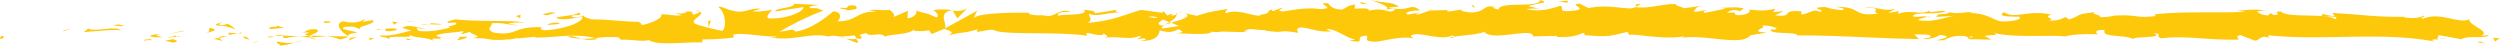 <?xml version="1.0" encoding="UTF-8"?> <svg xmlns="http://www.w3.org/2000/svg" viewBox="0 0 790.3 14.45"><defs><style>.cls-1{fill:#fec80a;}</style></defs><title>yellow-bar-grunge</title><g id="Layer_2" data-name="Layer 2"><g id="Logo_Rules" data-name="Logo Rules"><path class="cls-1" d="M.93,11.39c-1.17-.07-.75.76-.93.91C2,12.12.88,11.17.93,11.39Z"></path><polygon class="cls-1" points="20.19 9.54 19.85 9.88 22.69 9.05 20.19 9.54"></polygon><path class="cls-1" d="M38.2,9.6c-1.7-1.44-6.52.21-9.73-.3L27.94,9l-1.45,1.14C30.39,9.94,35.46,9.19,38.2,9.6Z"></path><path class="cls-1" d="M47.8,12.71c-.59-.56,2.08-.48-2.24-.18a4.1,4.1,0,0,1,.4.14C46.35,12.66,46.89,12.67,47.8,12.71Z"></path><path class="cls-1" d="M46,12.67c-1.89,0,1.24.47,0,0Z"></path><path class="cls-1" d="M54.73,12.37l-2.5.49c.52.33,2.74.41,1.91.65C56.71,13.24,56.18,12.92,54.73,12.37Z"></path><path class="cls-1" d="M57.1,11.34l-1.3.2C56,11.68,56.37,11.73,57.1,11.34Z"></path><path class="cls-1" d="M53.05,12l2.75-.44c-.36-.23-.4-.69-1.26.16C54.77,11.28,54.22,11.68,53.05,12Z"></path><path class="cls-1" d="M51.5,11.76c-1.4-.31-3.21-.51-.7-1C46,10.94,46.72,12,51.5,11.76Z"></path><path class="cls-1" d="M39.13,8.12,37.25,7.7l-1.62.47C36.44,7.94,39.24,8.57,39.13,8.12Z"></path><path class="cls-1" d="M70.29,13.15c.15-.3-.84-.81-1-1.2l-1.84.34C68.37,12.5,70.16,12.7,70.29,13.15Z"></path><path class="cls-1" d="M69.26,12,72,11.44C69.56,11.37,69.11,11.61,69.26,12Z"></path><polygon class="cls-1" points="57.55 9.75 53.01 10.84 58.42 9.74 57.55 9.75"></polygon><polygon class="cls-1" points="80.83 13.21 79.27 13.91 82.06 12.86 80.83 13.21"></polygon><path class="cls-1" d="M87.83,13.11c-1.16.58,1.58,1,.36,1.34a20.15,20.15,0,0,0,5-1A13.77,13.77,0,0,1,87.83,13.11Z"></path><path class="cls-1" d="M95.63,12.76a23,23,0,0,0-2.45.65A11.11,11.11,0,0,0,95.63,12.76Z"></path><path class="cls-1" d="M76.73,11.6a3.36,3.36,0,0,0,2.17.87l-1.08-.86Z"></path><path class="cls-1" d="M77.78,11.59l0,0c1.18,0,2,.05,2.34.06Z"></path><path class="cls-1" d="M76.46,11.59h.27C76.63,11.51,76.56,11.48,76.46,11.59Z"></path><path class="cls-1" d="M64.78,10.54c1.63-.47,5-1,1.74-1.71C65.35,9.41,67.23,9.83,64.78,10.54Z"></path><path class="cls-1" d="M75.11,10.52l-2.93-.2c0,.22.58.55-.22.79Z"></path><polygon class="cls-1" points="76.55 10.25 75.11 10.52 76.2 10.6 76.55 10.25"></polygon><path class="cls-1" d="M90.61,12a17.18,17.18,0,0,1,4.22-.45c-1.68-.17-3.41-.27-5.06-.27C89.53,11.5,88.81,12,90.61,12Z"></path><path class="cls-1" d="M84.37,11.7l.29,0C84.48,11.58,84.34,11.55,84.37,11.7Z"></path><path class="cls-1" d="M110.24,11.54l-.25-.15a.84.84,0,0,1-.06.14Z"></path><path class="cls-1" d="M89.49,11.07a5.21,5.21,0,0,0-2.74.3c1-.08,2-.14,3-.14C89.87,11.11,89.89,11,89.49,11.07Z"></path><path class="cls-1" d="M99.93,12.37c-.66-.18-1.4-.33-2.18-.47C98.39,12.17,99.7,12.6,99.93,12.37Z"></path><path class="cls-1" d="M85.08,11.89l-.19,0C85.3,12.11,85.25,12,85.08,11.89Z"></path><path class="cls-1" d="M85.08,11.89a9.4,9.4,0,0,0,1.67-.52,20.89,20.89,0,0,0-2.09.28A1.71,1.71,0,0,1,85.08,11.89Z"></path><path class="cls-1" d="M114.92,6.07c-.22.79-3.54,1.51-6.4.66-2.82.58-1,3.19,1.47,4.66.09-.35.09-.67,3-1.13-1-.43-6.43-1-4-1.74,3.84-.4,3.14.29,5,.71-1.58-1,4.89-1.42,4-2.87l-3.36.5C114.63,6.63,115.86,6.28,114.92,6.07Z"></path><path class="cls-1" d="M104.47,11.29l-1.19.1a16.94,16.94,0,0,1,4.12,1.08c2-.38,2.4-.67,2.53-.94l-5.87-.12Z"></path><path class="cls-1" d="M97.92,11.38c.94-.86,3.8-1.22,2-2.16-3.5,0-2.46.71-4.55,1.08,5.65-.2-1.62.48,2.46,1-1.11.14-2.11.18-3,.22,1,.11,2,.24,2.92.4l-.13-.05h0v0c-.25-.1-.33-.17,0-.11h.12a.77.77,0,0,1,.25-.33c1.64.18.26.23-.25.33,0,0-.07.08-.07.12l0,0,5.66-.46A41.25,41.25,0,0,0,97.92,11.38Z"></path><path class="cls-1" d="M69.54,7c.18.08.17.14.18.2C70.09,7.08,70.23,7,69.54,7Z"></path><path class="cls-1" d="M71.87,7.51a3.81,3.81,0,0,1-2.1.37c-1.15-.26,0-.41,0-.7-.8.23-2.82.62-.29,1l.4-.12c2.27.31,5.2,1.39,4.8,1.51A7.5,7.5,0,0,0,71.87,7.51Z"></path><path class="cls-1" d="M85.06,9.22l4.71-.41-2.4-.75.12.45C84.81,8.33,85.39,8.88,85.06,9.22Z"></path><polygon class="cls-1" points="110.78 11.97 110.15 12.88 112.87 11.6 110.78 11.97"></polygon><polygon class="cls-1" points="116.9 11.88 116.67 12.67 118.29 12.2 116.9 11.88"></polygon><path class="cls-1" d="M462.42,2.91l1.38-.22A8.61,8.61,0,0,0,462.42,2.91Z"></path><path class="cls-1" d="M452.4,2.83l-.25.39C452.61,3,452.8,2.85,452.4,2.83Z"></path><path class="cls-1" d="M267.27,12.16c2,.74,4.26,1.89,4,1l-.62-.87A10.41,10.41,0,0,1,267.27,12.16Z"></path><path class="cls-1" d="M370.26,7.23,369.67,7l-1.36.82Z"></path><path class="cls-1" d="M371.69,3.64l2.66.57A16.32,16.32,0,0,0,371.69,3.64Z"></path><path class="cls-1" d="M517.16,2.12l1.62-.88C516.25,1.24,517.36,1.69,517.16,2.12Z"></path><path class="cls-1" d="M179.61,11.71a27.1,27.1,0,0,0,4.34.54C181.85,11.74,180.16,11,179.61,11.71Z"></path><path class="cls-1" d="M458.45,12.1c.85-.15,1.21-.33,1.19-.52C458.76,11.73,458.27,11.89,458.45,12.1Z"></path><path class="cls-1" d="M189,12.26c-.3-.09-.61-.14-.92-.21a26.3,26.3,0,0,1-4.1.2A8.92,8.92,0,0,0,189,12.26Z"></path><path class="cls-1" d="M715.67,3.33c.15,0,.32.06.45.1C716.17,3.32,716,3.31,715.67,3.33Z"></path><path class="cls-1" d="M773.49,12.23c-.57,0-1.5,0-2.38.06A11.84,11.84,0,0,0,773.49,12.23Z"></path><path class="cls-1" d="M141.53,12.32c-1.3,0-.2.09,0,0Z"></path><path class="cls-1" d="M135.23,8.87c.27-.1.48-.22.52-.42A.88.88,0,0,1,135.23,8.87Z"></path><path class="cls-1" d="M201.92,6.89H202C201.65,6.72,201.71,6.75,201.92,6.89Z"></path><path class="cls-1" d="M139.58,11.92a13.82,13.82,0,0,0,1.66.26A15.42,15.42,0,0,0,139.58,11.92Z"></path><path class="cls-1" d="M139.84,12.33l-1.13-.09C138.54,12.39,138.69,12.48,139.84,12.33Z"></path><path class="cls-1" d="M143.34,12.27a17.77,17.77,0,0,1-2.1-.09c.25.06.36.11.29.14Z"></path><path class="cls-1" d="M609.3,5.39c.09,0,.19,0,.28.08C610.89,5.11,610.31,5.17,609.3,5.39Z"></path><path class="cls-1" d="M301.08,3.23l-.14,0,.19,0Z"></path><path class="cls-1" d="M305.75,2.6a6.12,6.12,0,0,1-4.62.7l1.53,2.51Z"></path><path class="cls-1" d="M486.42,2.72l-3.28-.79C487.1.65,490,1.1,486.89,0c-.47,2.72-12.73.25-13.2,3l-2.15-.58c.61,0,.71-.13,1.33-.1-4.2-1.31-3.13,2-8.54,1.56-1.88-.22-3.2-.61-1.91-.93l-4.2.66c-1.23-.06-.93-.53.29-.47l-6.41.2,0-.08a36.83,36.83,0,0,1-4,1.35c-1.63-.39.82-.28.4-.62L445,4.6c-1.44-.71,1.5-1.39,3.95-1.28C445.64.6,446,4,438.86,2.39l3.35-.33c-2.16-1.55-4.77-1-8.56-2,.9.51,7.58,2.44,3.73,3.11a10,10,0,0,0-4.6.23c0-1-2-.73-4.58-.68l.17-1.28c-2.74.36-2.53,1-4.14,1.59-3.06-.14-3.69-1.13-4.41-2-4.9-.21,3.38,1.6-2.42,1.83-4.07-.5-6.93,0-11.81.77-2.85-.45.5-.78-.52-1.15l-2.53,1c-.62,0-.42-.34-.31-.5-2.13.39-.18,1.28-3.53,1.62-.91,1.41-6.87-2.07-11-.48-1-.37.5-.79.19-1.28-5.69,1-4.88.75-9.55,2.15l-4-.85c2.92,1-.82,2.1-4.09,3,1,.47,1.92.88,2.51,1.07L367.55,9c-.63-.21-.1-.65.76-1.18-.36.11-.7.21-1,.31-1.87-.48-.9-1.22.44-1.93.64.26,1.27.53,1.88.8,1.29-.78,2.5-1.64,2.23-2.39a6.45,6.45,0,0,1-1.71.35c.34-.21.55-.4.4-.53s-.72.15-1.58.47l-1.18-1.43-.29.57-6.83-.91c-4.88,1.42-9.14,3.52-16.89,4.09,1.92-1,.42-1.7.52-2.94,2.12,1.32,6-.54,10-.27-2.1-.14-1.64-.73-1.1-.94L346.1,4.22c.16-1-1.52-.76-3.39-1.19,1.41,2-5.35,1.32-8.26,1.93-.18-.67.52-1.36,4.07-1.19-3.92-1.51-5.07,2.34-8.92,1.05.87,0,1.33.09,1.68-.25-2,.6-7,.11-5.82-.47l.86,0c-5.76-.25-17.55,0-18.42,1.65A7.61,7.61,0,0,1,309,3.33L298.71,9c.91-1.46-2.56-4.94,2.23-5.76a16.33,16.33,0,0,0-6,0c.93.21,2.33,2.12,1,2.25-3.51-1.63-2.44-.88-6.77-2.27,1.41.31-.16,2.6-2.38,2.52.35-.34-.18-2.26.64-2.5L282,5.56c1.38-.4.25-1.91-1-2.54.57.44-4.77-.06-6.25.16l2.34.53c-6.23-.36-6.16,3.15-12.35,3,.75-.46,1.86-2.85-1.29-3.14C262,4.73,257.05,9.1,251.57,10l-1-.66-4.2.74a89.89,89.89,0,0,1,14-6.77c-2.33-.53-.65-.78-4.14-.73-1.24-.62,1.9-.93,2.93-1L251,1.18c.36,1.35-6.23,1.33-5.92,2.45l8.84-1.37c.35,1.34-5.12,3.81-10.88,3.55-1.47-.53,1.1-2.39,1-2.84-.75.47-5.47.87-6,.55l2.45-.72c-3.21-.51-5.25,1.77-9.1.48-1.33-.09-4-1.74-4.2-.95,2.17,1.54,2.58,6.29,1.13,7.44-.47-.11-7-1.49-8.5-2.25-2.19-1.21,3.29-2.86,1.43-3.89-.08.36-1.29.81-1.8,1-1.39-.32.58-1.14-2.45-1-.51,1.36-6.18-.13-1.44,1.15-3,.38-3.16-.29-6.65-.24,1.11.89-3.14,3-6.12,3.37.18-.34-.49-.8-.81-1-6.09-.14-9.36-.77-15-.79-.52-.33-3.26-.74-2.09-1.32a9.52,9.52,0,0,1-3.32.72c-3.39-1.18,3.9-.17,1.32-1.59-.22.79-4.53,1.08-7,1.57.77,1.22,5.77.25,8.27-.24,0,1.69-4.35,3.44-10.29,4.21-4.71.41-2-1.1-2.86-.86-8.86-.32-7.55,2.93-14.91,1.69-2.92-1.08-.13-2.14-.77-2.91,3.84-.4,5.9.69,8.5.66l-3.2-.52a13.34,13.34,0,0,1,5.18-.3c-2.44-1-15-.23-21.8-1.13-1.22.35-3.31.72-2.32,1.16l2.16-.15c2,.87-4.07,1.19-1.34,1.6-2.9.6-6.15,1.55-10.24,1.05l-.76-1.23c.08.36,2.66.74,3.81.37-1.7.54-6.26-1.67-8.13-.07l2.87.85c-2.92.61-6.52,1.91-10.14,1.51,1.64,1.22.83-.14,3.4,1.29-2.22-1.77,9.26.09,5.68-1.77,2.64,1.65,4.57.71,8,2.12-.11-.4-1.22-.77,1.82-.57a2.74,2.74,0,0,1,.66-.35l.21,0-.17-.05c.13-.06.15-.07-.06,0a4,4,0,0,1-1.55-.62c1.51-.92,6.35-.88,8-1.36,1.8.2-.75.47.23.9l2.44-.71c.24.9,4.79,1.5.54,2l3.82.05a20.53,20.53,0,0,0,7.26.34c1.8.2,4.56-1,3-.28l6-.55.06.23c5.91.13,12.18-1.46,18.94.18a34.41,34.41,0,0,1,7.39-.23l.64.78c2.56-.27,7.68.79,8.78,0,2.76,2.09,12.41.48,16.91.87l.17-1a77.38,77.38,0,0,0,9.91-.61l-.23-.9c3.31-.73,8.52.66,13.76.58-.36.34-1.69.25-2.63,0,6.26,2,13.21-1.44,18.89,0a7.15,7.15,0,0,1,3.43,0,1.78,1.78,0,0,0-.35,0,5,5,0,0,0,.58,0c.63.15,1.27.33,2,.48a10.35,10.35,0,0,0-1.66-.49,37.76,37.76,0,0,0,4.37-.34l.69,1,.38,0c1.59.36,1.28-.45.43-1.18a12.66,12.66,0,0,0,2.15-.58c1.29,1.56,4.26-.51,6,1.15,1.09-.8,8.15-.59,9-2.28.06.22.54.32-.34.34a13.93,13.93,0,0,0,5.24-.08l.76,1.22,4-1.63c2.39.75,3.39,1.18,1,2.12,5.76-1.43,4.67-.53,9.57-2l-.24.79c1.75,0,4.54-1.08,5.6-.42,3.9,1.51,19.35.26,29.39,1.68-1.94-2.34,4.66,1.06,5.07-.75.58.55,2,.87.35,1.34,5.13-.53,7.7.9,11.24-.62.59.56-1.1.81-.58,1.13.41-.11,1.63-.47,2.17-.14s-.76.46-1.57.7c5.24-.08,5.77-1.78,6.16-3.37,2.65.76,4,.66,5.89-.39.92.53,2.46,1.08-.79,1.26,1.83.08,11.17.79,11.36-.49a6.62,6.62,0,0,0,3,0c4.11.08,4.47.2,8.5.09L393.33,10c1.6-1.54,3.36-.34,6.61-.52l-.1.16c7.45,1.13,3.22-.52,10.57.76l-.39-1c.69-2.06,6.51,1.24,10.78.46l-1.54-.55c2.33-.7,6.51,2.82,8.85,3.08.51.18-.81.29-1.52.42,6.12,1.23.79-1.26,5.36-1.54.84.68-1.09,1.72,2,1.86,1.53.55,8.92-2.18,13.11-.87-.92-.53-1.83-1.05.29-1.44,3.25-.18,8.78,2,11.72.36.41.14.57.28.59.41,2.48-.42,8.08-.69,9.57-1.57,2.29,3.31,15.46-1.58,15.39,1.48l7.65-.15-.2.31c4.88.22,6.61-.51,8.33-1.24,1.13.21.31.49.21.65,7.14.64,7.85.51,13.84-1l.62,1c1.62-.58,10.32,1.58,17.32.44-.06.11-.21.3-.77.44,7.88-1.14,18.86,2.8,21.75-.81l5.2-.87c-6.72-.3,1-1.57-1.76-2.18,2.65-.2,6.84,1.11,3.59,1.29l-.51-.18c-1.2,1.88,8.36.68,8.17,2,13.24-.06,26.14,1,38.53,1.13l-1.42-1.47,4.32.1c1.14.34,1.52,1.14-1.56,1.08,1.62.83,5.17-.68,5.26-1,6,.6-2.36,1.7-.51,1.74l2.52-.11-.57-.17c2-.59,2.22-1.22,5.93-1.14,2.35.3,1.2.9,2.13,1,0,.1.3.15,1.41.05l5.45.13-2.18-1.16c2.42-.56,5.13.08,2.62-1.24,3.68,2,20.32.78,22.58,1.41,3.39-.83,6.73-.81,10.86-.7-1-.24-1.64-1.54,1.93-1.38-1.31,2.68,6.53,1.18,9.41,3.12-2.58-1.29,10.14-.29,6.1-2.12,3,.23.18,1,2.43,1.64,7.09-1,15.61.72,24.37.39.14-.35-1.33-.9.55-1.41l4.62,1.77c1.73-.17,1.6-2,4.76-.8-.45-.3-1.11-.75,0-.86,17.15,1.76,35-1.32,52.46,2-2.35-.69-.78-.75,1-.77-1.17-.17,0-.87-.2-1.35l7.29,1.34c1.33-1.32,7.82-.07,8.59-1.33l-2.31.22c3.07-1.48-4.29-3.33-3.84-5.24-3.44,1.69-9.06-2.54-14.71-.12-1.25-.4,1.06-.62.4-1.06-1.44.81-3.16,1-6.36.6l.36-.2c-9,.18-12.85-.64-23-1.2l.75,1a14.31,14.31,0,0,1-3.65-.67c-2.49,1.43,6.1.09,3.83,1.67C735.43,4,723,5.83,721.06,3.64c-3.34,0,1,1.1-2.36,1.08l-.89-.6-.84.76c-2.19-.13-3.3-.87-3.38-1.37a15.12,15.12,0,0,0,2.08-.18c-2.83-.71-8,.22-9,0l3.21.37c-9.12.53-20.24-.27-29,.91l.67.45c-6.73.81-5.39-.51-12.77-.14L669,4.8a18.56,18.56,0,0,1-5.48.61c1.87-.52-3.5-1-1-1.6-7.3.87-3.61.69-8.43,2.34L653,5.4c-1.64.67-1.78,1-5.47,1.21,3-.63-2.35-1.14,1-2-7.73-1.64-11.49,1.61-15-.77-3.56,2,6.7,1.15,4.7,1.59,1.67.67-2.93,1.52-5.36,1.31-2.47,0-4.2-2.63-10.41-2.61.61,0,.66-.14,1.27-.13-2.32-.53-4.56.69-7.41-.16-1.6,1.23-3.7-.08-4.17,1.5L617.81,5c-3.24.4-6.28,2.25-11.6,1.33a12.48,12.48,0,0,1,3.09-1c-1.56-.47-3,.3-4.61-.18.46-1.59,6.93-.33,10.4-1.53-1.67-.67-6.56,1.13-4.81-.58-2.51,2.18-6.13-.29-10.34,1.37l.28-.95a14,14,0,0,1-3.28.56l2.23-1.22c-3.42,1-6.57-.94-9.85-.37,6.85,0,1.54,1.14,4.43,1.84-8.45,1.25-4.85-2.49-14.3-2.06,1.28-.13,4.8.58,2.8,1A22.25,22.25,0,0,1,577,2.22c-6.26.18,1,1-1.71,1.55-2.13-1.16-3.08.47-5.82.83l0-1c-7.13-.63-1.9,2-8.32,1.25l2.72-1.34-3.35.34.69-1.09c-3.64.8-4.78.59-8.35.27.83.68-.47,1.75-3.63,1.77-2.16-.57,1.21-.91-3.27-.78A3.76,3.76,0,0,1,550,3.58c.2-.31,1-.6,1.2-.91-2.32-.66-5.83-.16-7.45-.16a7.91,7.91,0,0,1,1.75.23L539,4.06c-1-.36-.21-.65.6-.94-1.32.11-2.23.55-4.17.63.51-.79.39-1.6,3.13-2l-6.19.85c-.42-.34-3.18-.94-2.37-1.23-3.43-.47-8.42,1.5-13,.88a4.14,4.14,0,0,1-1.68.41c-4.28-.19-8.06-1.16-13.13-.1l-2.87-1.41c-4,.31,3.88,1.78-2.73,2.3-4.67.43-1.74-1.21-3.38-1.6-2.33.7-6.38,2.13-10.67,1A32,32,0,0,1,486.42,2.72Zm-48.95.5c.95-.2,2.84-.82,3.53-.25C439.92,4.07,439.08,3.54,437.47,3.22ZM363.06,5.36a4.72,4.72,0,0,1,3,.21A9.77,9.77,0,0,1,363.06,5.36ZM155.77,11.57l.1-.05C158,11.9,157.23,11.75,155.77,11.57Zm-4.39-.43c-.45.13-.42.26-.23.4a5,5,0,0,1,2.42-.19C153.26,11.1,152.69,10.92,151.38,11.14Zm471.77.78-.85-.26C624.23,11.39,623.69,11.64,623.15,11.92Z"></path><path class="cls-1" d="M371.5,4.06a.86.86,0,0,1,.4.52C372.27,4.42,372.28,4.24,371.5,4.06Z"></path><path class="cls-1" d="M516.86,2.28H517a.39.39,0,0,0,.15-.17Z"></path><path class="cls-1" d="M219.45,3.12a5.13,5.13,0,0,1,1.74.51C221.24,3.39,220.83,3.19,219.45,3.12Z"></path><path class="cls-1" d="M128.09,12.72l2.82-.24a7.43,7.43,0,0,1-2.54-.33C128.43,12.38,129,12.71,128.09,12.72Z"></path><path class="cls-1" d="M103.68,6.69c-.41.12-.87,0-1.28.13l.11.45C104.27,7.24,105.49,6.88,103.68,6.69Z"></path><path class="cls-1" d="M125.49,9.51c-.22-.81-2-.54-3.95-.4h.34C121.3,10.25,123.4,9.88,125.49,9.51Z"></path><path class="cls-1" d="M121.08,9.14a15.81,15.81,0,0,1-1.82,0C119,9.61,120,9.25,121.08,9.14Z"></path><path class="cls-1" d="M145.8,11.66c-.93-.21-.59,1-1.12.71C143.64,13.4,150.92,11.13,145.8,11.66Z"></path><polygon class="cls-1" points="123.9 6.83 124.61 7.83 125.72 7.03 123.9 6.83"></polygon><path class="cls-1" d="M139.47,7.6l-3.15-.28c.05.17-.36.26-.85.34C137.41,7.7,139.54,7.9,139.47,7.6Z"></path><path class="cls-1" d="M135.47,7.66a9.7,9.7,0,0,0-2.53.16A23,23,0,0,0,135.47,7.66Z"></path><polygon class="cls-1" points="128.21 6.54 129.14 6.75 131.37 6.83 128.21 6.54"></polygon><path class="cls-1" d="M173.33,7.88l3.43-.28c.35-.34-.58-.55-1.86-.42C174.07,7.42,172.8,7.55,173.33,7.88Z"></path><path class="cls-1" d="M162.94,5.11a3.17,3.17,0,0,1,1.51.77l.11-1.25Z"></path><path class="cls-1" d="M173,4.84c.34-.34,5-1,.64-.9C173.25,4.28,169.8,4.55,173,4.84Z"></path><polygon class="cls-1" points="224.75 6.54 223.88 6.56 224 8.59 224.75 6.54"></polygon><path class="cls-1" d="M270.42,1.78c-4.07-.5-1,1.26-4.65.64-1,.48,3,.5,2,.92C270.25,2.83,271.54,3.12,270.42,1.78Z"></path><path class="cls-1" d="M267.79,3.34c-.39.08-.81.17-1.25.3A6.3,6.3,0,0,0,267.79,3.34Z"></path><polygon class="cls-1" points="783.08 13.34 785.7 13.77 784.01 13.09 783.08 13.34"></polygon><path class="cls-1" d="M788.11,11.84l.62,1.3L790.3,12A4.43,4.43,0,0,1,788.11,11.84Z"></path><path class="cls-1" d="M430.2.59,430,.9c.4.34,1,.36,2.24.42Z"></path><polygon class="cls-1" points="465.72 1.64 465.11 1.62 466.25 2.79 465.72 1.64"></polygon><path class="cls-1" d="M495.54.22c-1.22,0-2.65.21-3.87.15C494.32.17,495.87,1.69,495.54.22Z"></path></g></g></svg> 